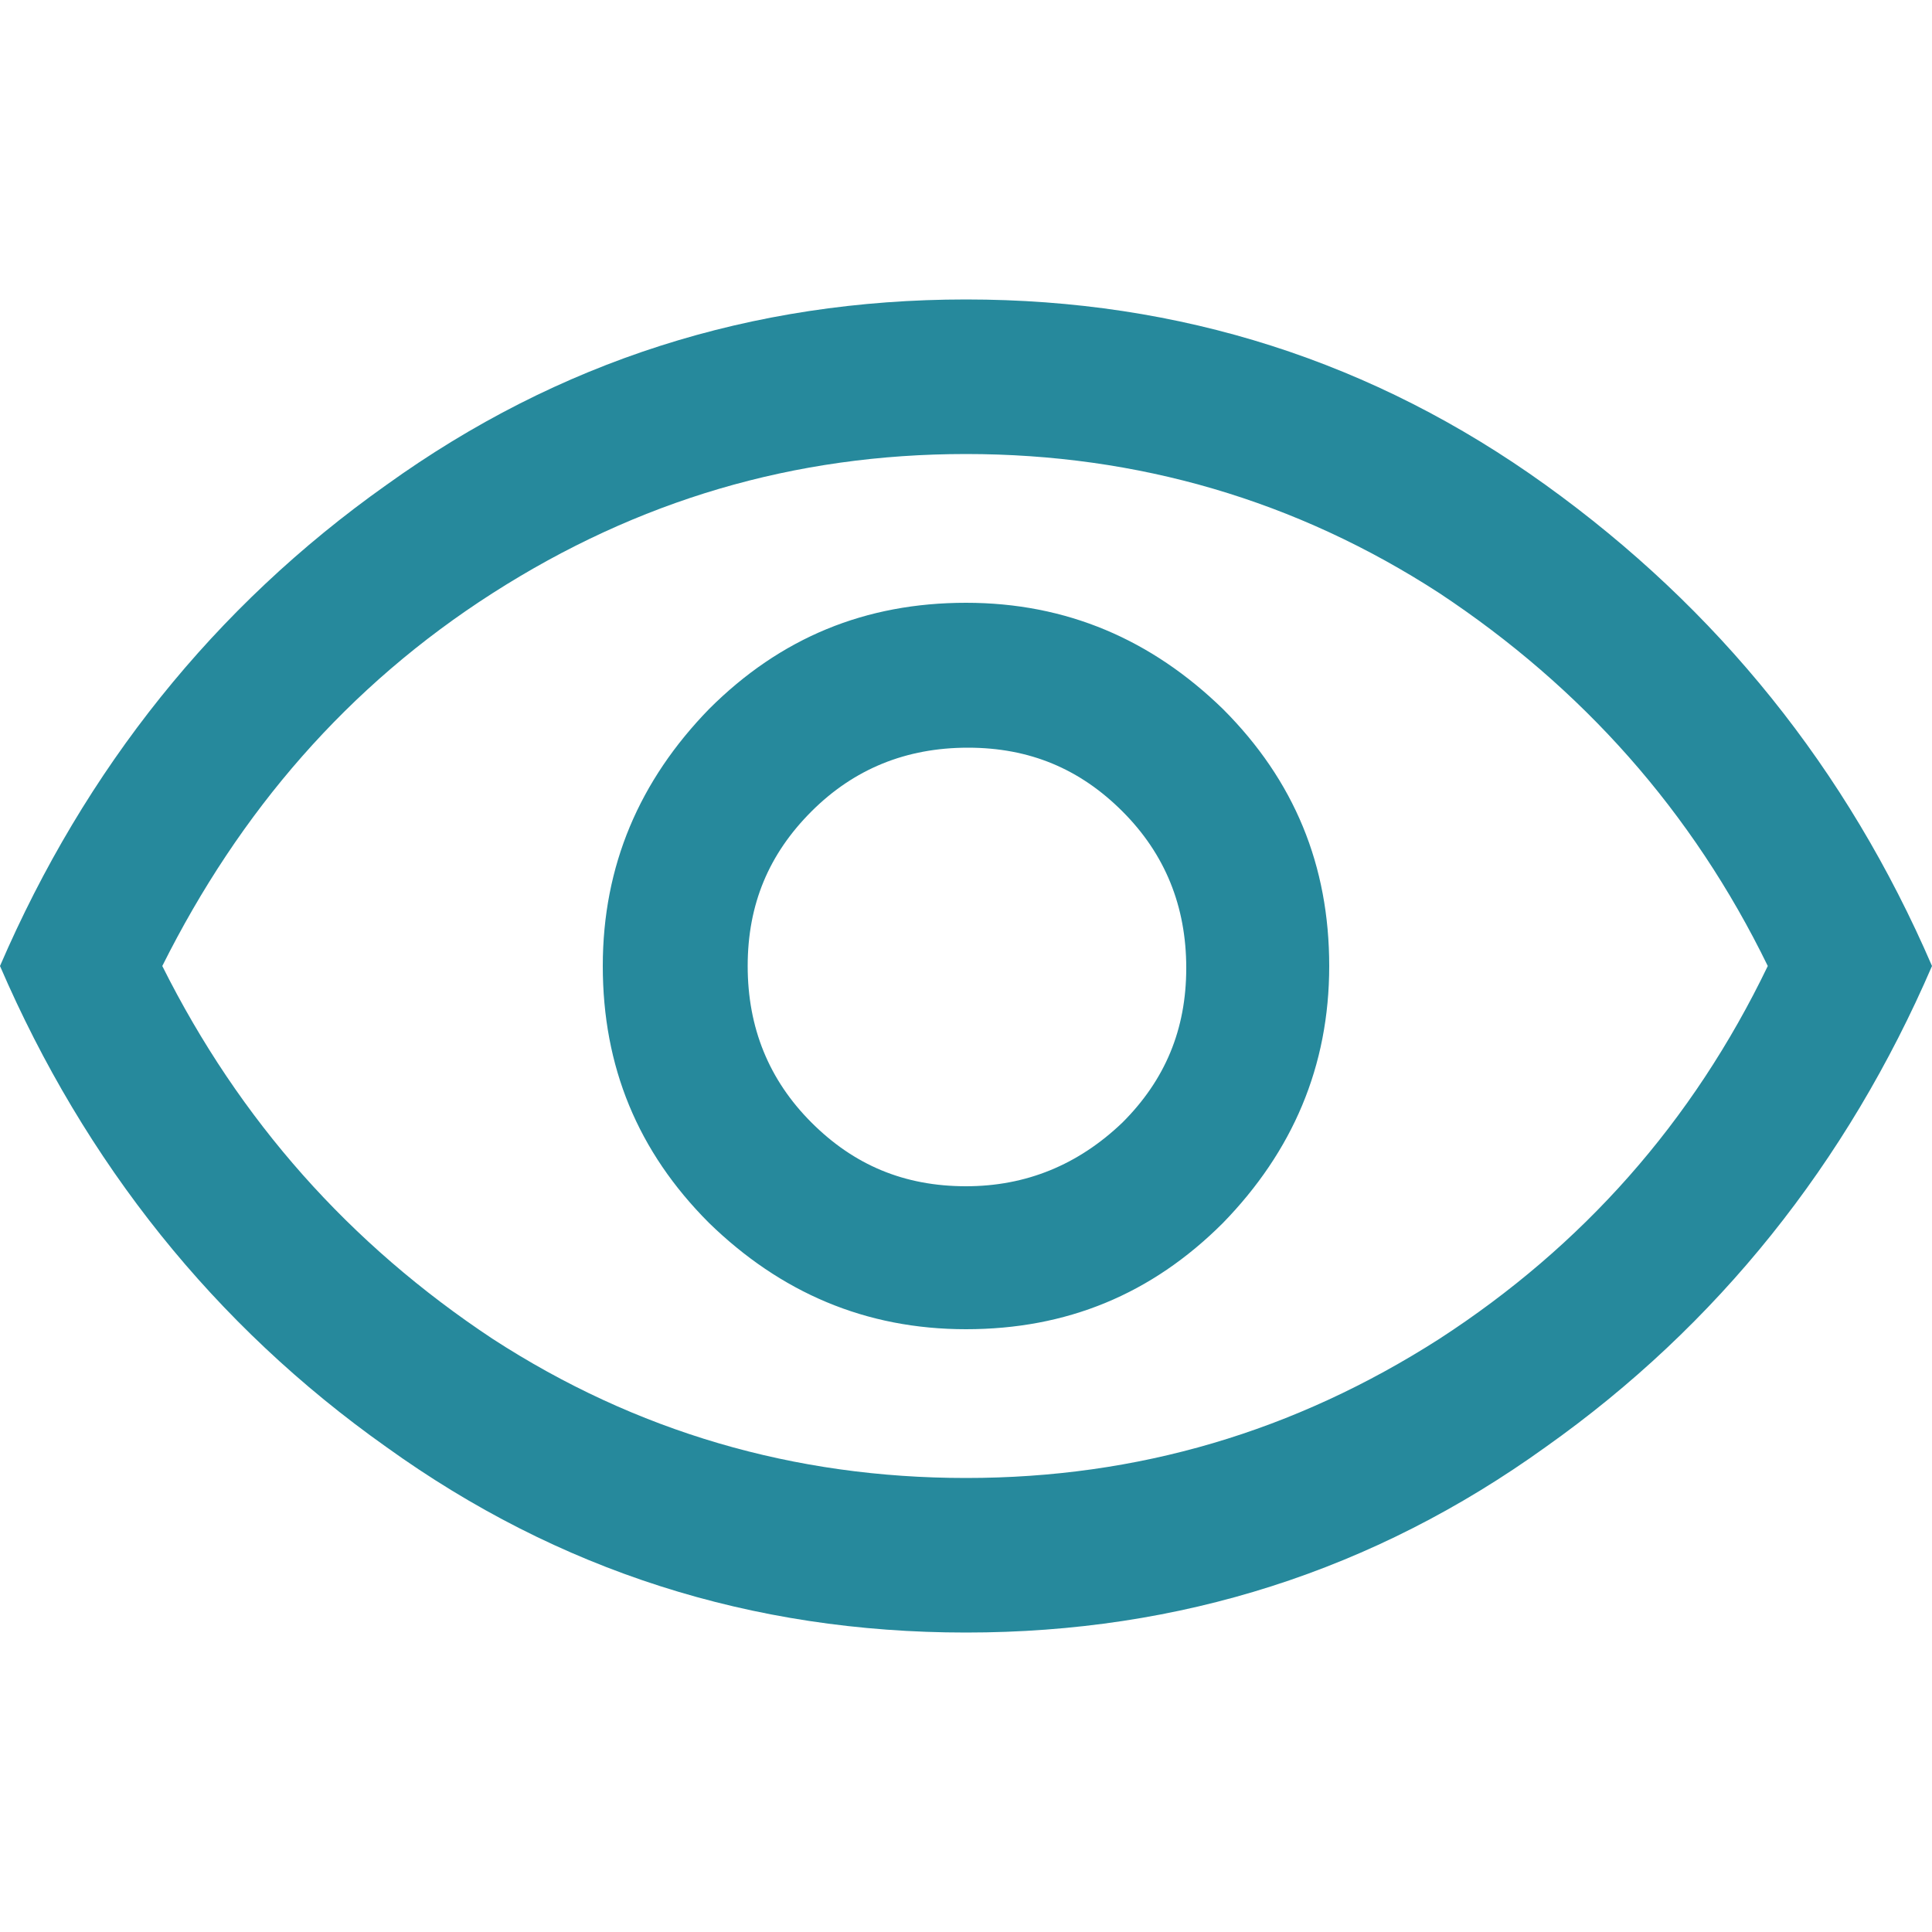 <?xml version="1.0" encoding="utf-8"?>
<!-- Generator: Adobe Illustrator 27.7.0, SVG Export Plug-In . SVG Version: 6.00 Build 0)  -->
<svg version="1.1" id="Layer_1" xmlns="http://www.w3.org/2000/svg" xmlns:xlink="http://www.w3.org/1999/xlink" x="0px" y="0px"
	 viewBox="0 0 100 100" style="enable-background:new 0 0 100 100;" xml:space="preserve">
<style type="text/css">
	.st0{fill:#26899C;}
</style>
<path class="st0" d="M50,68.8c5.2,0,9.6-1.8,13.3-5.5c3.6-3.7,5.5-8.1,5.5-13.3c0-5.2-1.8-9.6-5.5-13.3c-3.7-3.6-8.1-5.5-13.3-5.5
	c-5.2,0-9.6,1.8-13.3,5.5c-3.6,3.7-5.5,8.1-5.5,13.3c0,5.2,1.8,9.6,5.5,13.3C40.4,66.9,44.8,68.8,50,68.8z M50,61.4
	c-3.2,0-5.8-1.1-8-3.3c-2.2-2.2-3.3-4.9-3.3-8.1c0-3.2,1.1-5.8,3.3-8c2.2-2.2,4.9-3.3,8.1-3.3c3.2,0,5.8,1.1,8,3.3
	c2.2,2.2,3.3,4.9,3.3,8.1c0,3.2-1.1,5.8-3.3,8C55.8,60.3,53.1,61.4,50,61.4z M50,84.5c-11.1,0-21.1-3.2-30-9.6
	C11.1,68.6,4.4,60.2,0,50c4.4-10.2,11.1-18.6,20-24.9c8.9-6.4,18.9-9.6,30-9.6s21.1,3.2,30,9.6c8.9,6.4,15.6,14.7,20,24.9
	c-4.4,10.2-11.1,18.6-20,24.9C71.1,81.3,61.1,84.5,50,84.5z M50,76.5c8.9,0,17-2.4,24.5-7.2c7.4-4.8,13.1-11.2,17-19.3
	c-3.9-8-9.6-14.4-17-19.3c-7.4-4.8-15.6-7.2-24.5-7.2c-8.9,0-17,2.4-24.5,7.2S12.4,42,8.4,50c4,8,9.7,14.4,17.1,19.3
	C32.9,74.1,41.1,76.5,50,76.5z"/>
</svg>
